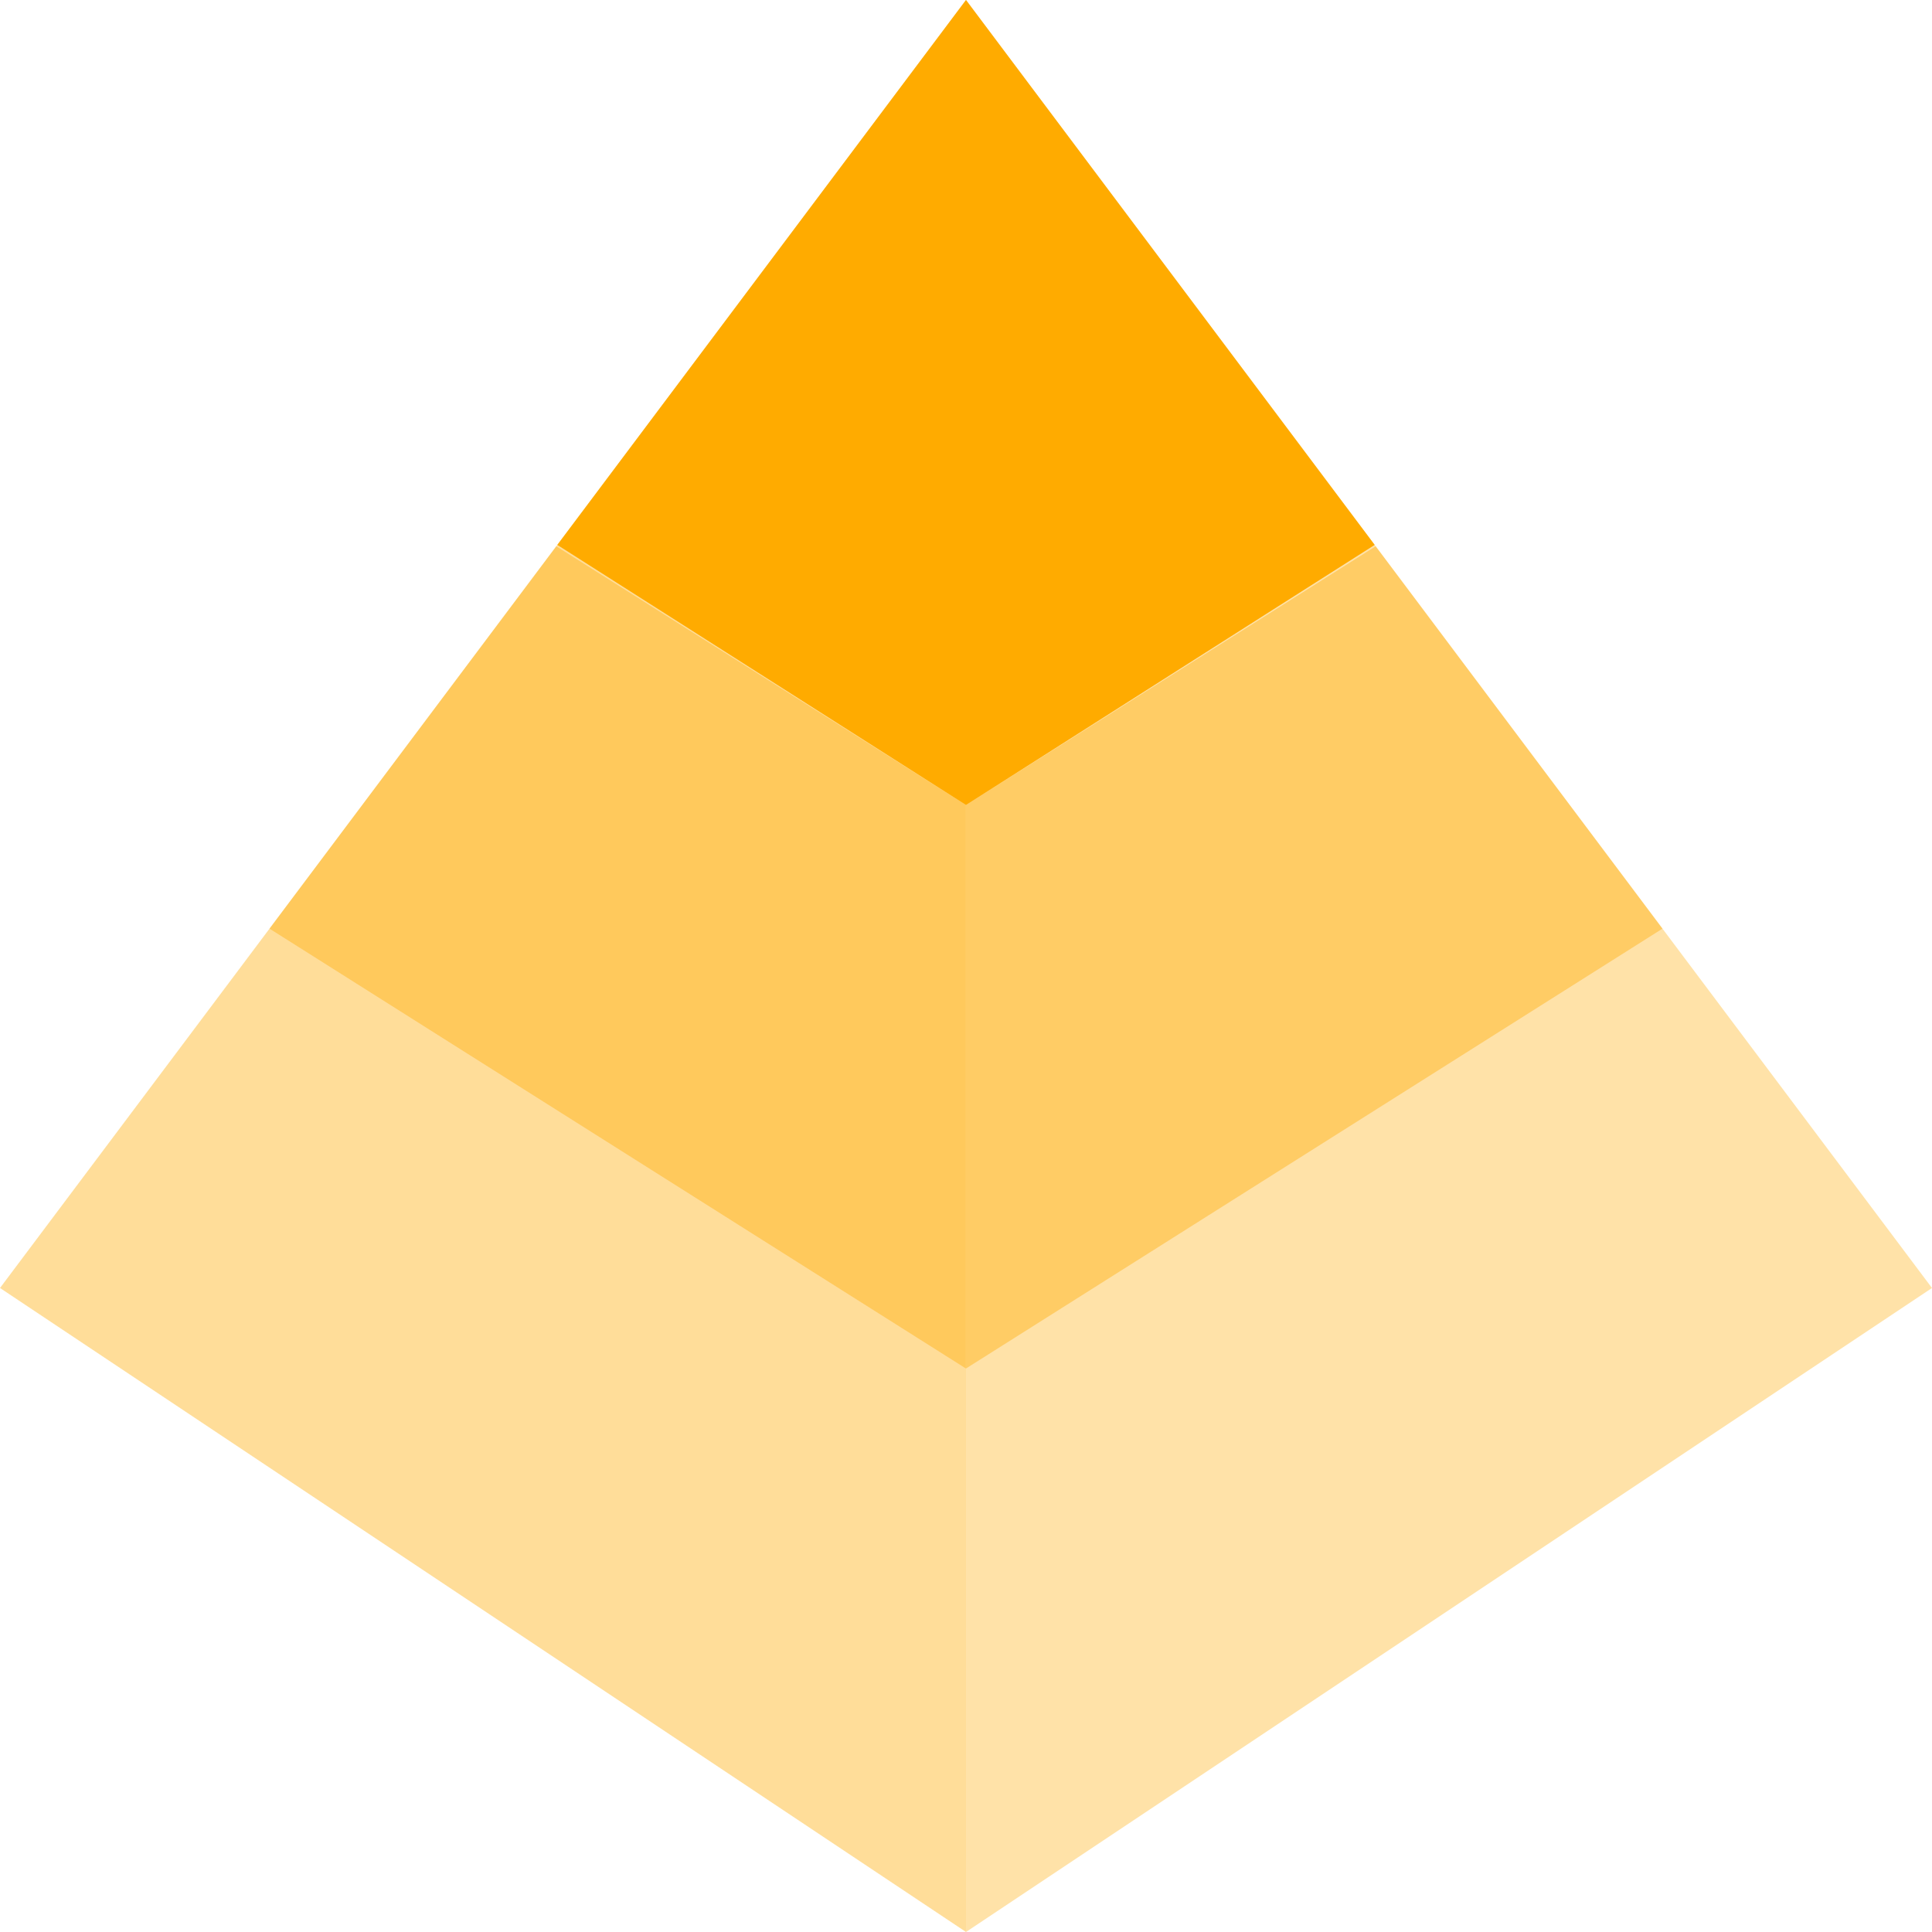 <svg width="40" height="40" viewBox="0 0 24 24" fill="none" xmlns="http://www.w3.org/2000/svg">
<path opacity="0.4" d="M0 16L12 0V24L0 16Z" fill="#FFAB00"/>
<path opacity="0.34" d="M24 16L12 0V24L24 16Z" fill="#FFAB00"/>
<path d="M12 10L17.077 6.769L12 0V10Z" fill="#FFAB00"/>
<path d="M12 10L6.923 6.769L11.999 0.001L12 0V10Z" fill="#FFAB00"/>
<path opacity="0.4" d="M12 17L20.652 11.536L17.089 6.786L12 10V17Z" fill="#FFAB00"/>
<path opacity="0.4" d="M11.999 17L3.348 11.536L6.91 6.786L11.999 10V17Z" fill="#FFAB00"/>
</svg>
